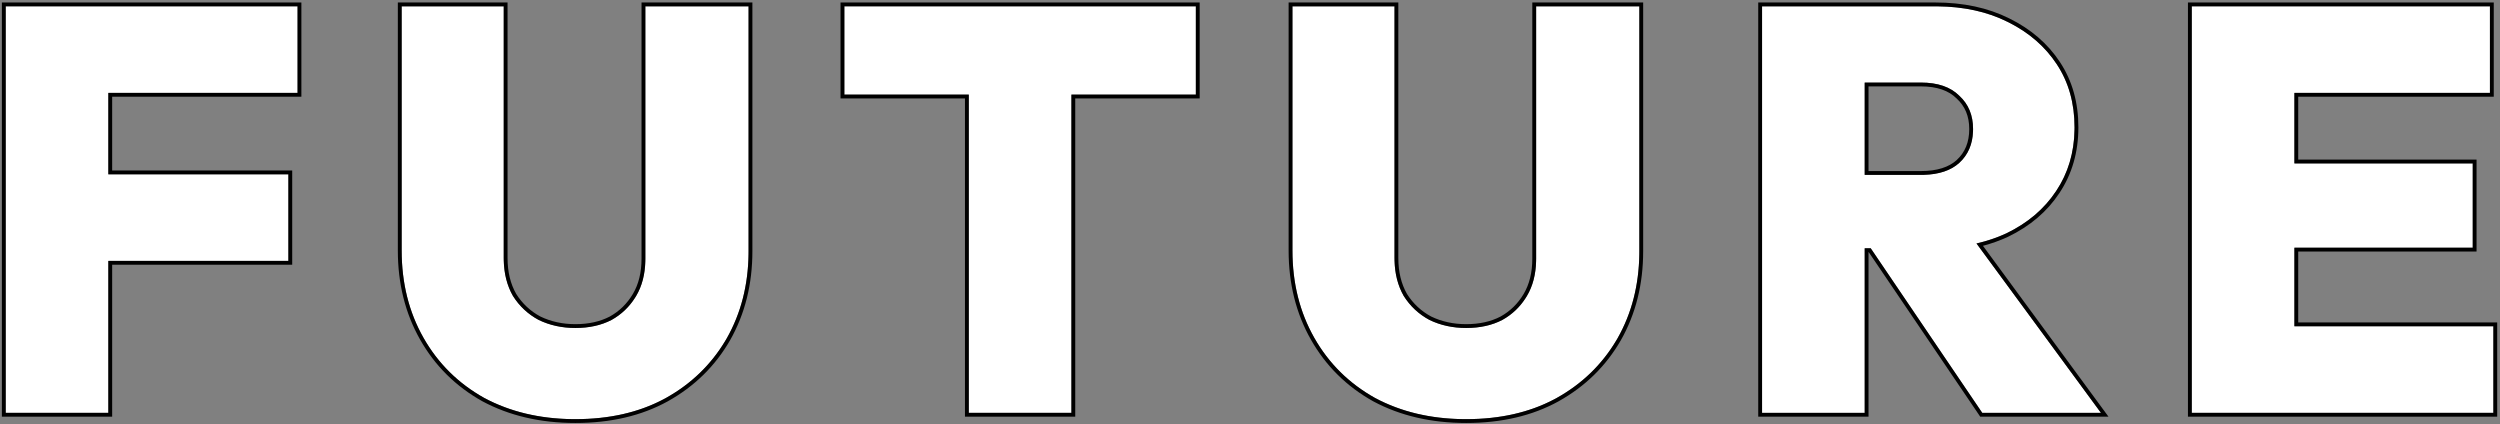 <svg width="654" height="111" viewBox="0 0 654 111" fill="none" xmlns="http://www.w3.org/2000/svg">
<rect x="0" y="0" width="654" height="111" fill="#808080" stroke="none"/>
<path d="M573.366 108V1.65H600.216V108H573.366ZM594.666 108V85.35H652.266V108H594.666ZM594.666 64.8V42.75H646.866V64.8H594.666ZM594.666 24.3V1.65H651.366V24.3H594.666Z" fill="white"/>
<path d="M482.254 64.95V45.75H502.504C506.904 45.75 510.254 44.7 512.554 42.6C514.954 40.4 516.154 37.45 516.154 33.75C516.154 30.15 514.954 27.25 512.554 25.05C510.254 22.75 506.904 21.6 502.504 21.6H482.254V1.65H506.254C513.454 1.65 519.754 3 525.154 5.7C530.654 8.4 534.954 12.1 538.054 16.8C541.154 21.5 542.704 27 542.704 33.3C542.704 39.6 541.104 45.15 537.904 49.95C534.804 54.65 530.454 58.35 524.854 61.05C519.254 63.65 512.704 64.95 505.204 64.95H482.254ZM460.954 108V1.65H487.804V108H460.954ZM518.554 108L487.654 62.4L511.804 56.55L549.604 108H518.554Z" fill="white"/>
<path d="M383.553 109.65C374.553 109.65 366.603 107.8 359.703 104.1C352.903 100.3 347.603 95.05 343.803 88.35C340.003 81.65 338.103 74.05 338.103 65.55V1.65H364.803V67.5C364.803 71.3 365.603 74.6 367.203 77.4C368.903 80.1 371.153 82.2 373.953 83.7C376.853 85.1 380.053 85.8 383.553 85.8C387.153 85.8 390.303 85.1 393.003 83.7C395.703 82.2 397.853 80.1 399.453 77.4C401.053 74.7 401.853 71.45 401.853 67.65V1.65H428.853V65.7C428.853 74.2 426.953 81.8 423.153 88.5C419.353 95.1 414.053 100.3 407.253 104.1C400.553 107.8 392.653 109.65 383.553 109.65Z" fill="white"/>
<path d="M253.434 108V2.4H280.284V108H253.434ZM220.884 24.75V1.65H312.834V24.75H220.884Z" fill="white"/>
<path d="M150.525 109.65C141.525 109.65 133.575 107.8 126.675 104.1C119.875 100.3 114.575 95.05 110.775 88.35C106.975 81.65 105.075 74.05 105.075 65.55V1.65H131.775V67.5C131.775 71.3 132.575 74.6 134.175 77.4C135.875 80.1 138.125 82.2 140.925 83.7C143.825 85.1 147.025 85.8 150.525 85.8C154.125 85.8 157.275 85.1 159.975 83.7C162.675 82.2 164.825 80.1 166.425 77.4C168.025 74.7 168.825 71.45 168.825 67.65V1.65H195.825V65.7C195.825 74.2 193.925 81.8 190.125 88.5C186.325 95.1 181.025 100.3 174.225 104.1C167.525 107.8 159.625 109.65 150.525 109.65Z" fill="white"/>
<path d="M1.491 108V1.65H28.341V108H1.491ZM22.791 68.25V45.6H75.441V68.25H22.791ZM22.791 24.3V1.65H77.841V24.3H22.791Z" fill="white"/>
<path d="M652.266 85.35H600.216V64.8H646.866V42.75H600.216V24.3H651.366V1.65H573.366V108H652.266V85.35ZM652.366 25.3H601.216V41.75H647.866V65.8H601.216V84.35H653.266V109H572.366V0.65H652.366V25.3Z" fill="black"/>
<path d="M542.704 33.3C542.704 27 541.154 21.5 538.054 16.8C535.051 12.247 530.921 8.632 525.666 5.956L525.154 5.7C519.923 3.085 513.847 1.736 506.927 1.654L506.254 1.65V0.65C513.58 0.65 520.038 2.024 525.602 4.806C531.244 7.577 535.683 11.389 538.889 16.249C542.109 21.131 543.704 26.828 543.704 33.3C543.704 39.778 542.056 45.526 538.736 50.505L538.735 50.504C535.526 55.368 531.032 59.182 525.288 61.951L525.281 61.954L525.275 61.957C523.218 62.913 521.039 63.694 518.741 64.305L551.579 109H518.023L488.852 65.95H488.804V109H459.954V0.65H506.254V1.65H460.954V108H487.804V64.95H489.382L518.554 108H549.604L517.052 63.693C519.83 63.055 522.431 62.175 524.854 61.05C530.454 58.35 534.804 54.65 537.904 49.95C541.004 45.3 542.602 39.946 542.699 33.889L542.704 33.3ZM515.154 33.75C515.154 30.397 514.048 27.776 511.878 25.787L511.862 25.773L511.847 25.757C509.793 23.703 506.735 22.6 502.504 22.6H488.804V44.75H502.504V45.75H487.804V21.6H502.504C506.904 21.6 510.254 22.75 512.554 25.05C514.954 27.25 516.154 30.15 516.154 33.75L516.14 34.435C515.999 37.816 514.804 40.537 512.554 42.6C510.397 44.568 507.318 45.614 503.316 45.737L502.504 45.75V44.75C506.757 44.75 509.828 43.735 511.88 41.861C514.043 39.878 515.154 37.211 515.154 33.75Z" fill="black"/>
<path d="M364.803 67.5V1.65H338.103V65.55C338.103 74.05 340.003 81.65 343.803 88.35C347.603 95.05 352.903 100.3 359.703 104.1C366.387 107.684 374.057 109.533 382.712 109.645L383.553 109.65C392.368 109.65 400.058 107.914 406.621 104.441L407.253 104.1C413.84 100.418 419.02 95.423 422.792 89.114L423.152 88.5C426.834 82.009 428.733 74.674 428.848 66.494L428.853 65.7V1.65H401.853V67.65L401.844 68.356C401.75 71.854 400.953 74.869 399.453 77.4L399.146 77.899C397.582 80.36 395.534 82.294 393.003 83.7C390.303 85.1 387.153 85.8 383.553 85.8V84.8C387.019 84.8 390.004 84.126 392.536 82.814C395.069 81.403 397.085 79.434 398.593 76.891C400.084 74.375 400.852 71.309 400.853 67.65V0.65H429.853V65.7C429.853 74.355 427.916 82.128 424.022 88.993L424.02 88.999C420.127 95.759 414.694 101.087 407.74 104.973L407.736 104.976C400.863 108.771 392.79 110.65 383.553 110.65C374.413 110.65 366.296 108.77 359.23 104.981L359.223 104.978L359.215 104.973C352.257 101.085 346.824 95.705 342.933 88.844C339.039 81.978 337.103 74.204 337.103 65.55V0.65H365.803V67.5C365.803 71.15 366.568 74.267 368.062 76.888C369.665 79.427 371.778 81.396 374.41 82.81C377.157 84.131 380.199 84.8 383.553 84.8V85.8C380.053 85.8 376.853 85.1 373.953 83.7C371.153 82.2 368.903 80.1 367.203 77.4C365.703 74.775 364.906 71.711 364.812 68.207L364.803 67.5Z" fill="black"/>
<path d="M312.834 1.65H220.884V24.75H253.434V108H280.283V24.75H312.834V1.65ZM313.834 25.75H281.283V109H252.434V25.75H219.884V0.65H313.834V25.75Z" fill="black"/>
<path d="M131.775 67.5V1.65H105.075V65.55C105.075 74.05 106.976 81.65 110.775 88.35C114.575 95.05 119.876 100.3 126.676 104.1C133.36 107.684 141.03 109.533 149.685 109.645L150.525 109.65C159.341 109.65 167.03 107.914 173.594 104.441L174.226 104.1C180.813 100.418 185.993 95.423 189.765 89.114L190.125 88.5C193.806 82.009 195.705 74.674 195.82 66.494L195.825 65.7V1.65H168.825V67.65L168.816 68.356C168.723 71.854 167.926 74.869 166.426 77.4L166.119 77.899C164.555 80.36 162.507 82.294 159.976 83.7C157.276 85.1 154.125 85.8 150.525 85.8V84.8C153.992 84.8 156.976 84.126 159.509 82.814C162.042 81.403 164.058 79.434 165.565 76.891C167.056 74.375 167.825 71.309 167.825 67.65V0.65H196.825V65.7C196.825 74.355 194.889 82.128 190.995 88.993L190.992 88.999C187.1 95.759 181.667 101.087 174.713 104.973L174.709 104.976C167.835 108.771 159.763 110.65 150.525 110.65C141.385 110.65 133.269 108.77 126.203 104.981L126.195 104.978L126.188 104.973C119.23 101.085 113.797 95.705 109.905 88.844C106.011 81.978 104.075 74.204 104.075 65.55V0.65H132.775V67.5C132.775 71.15 133.541 74.267 135.034 76.888C136.638 79.427 138.75 81.396 141.383 82.81C144.13 84.131 147.172 84.8 150.525 84.8V85.8C147.026 85.8 143.826 85.1 140.926 83.7C138.126 82.2 135.876 80.1 134.176 77.4C132.676 74.775 131.879 71.711 131.785 68.207L131.775 67.5Z" fill="black"/>
<path d="M75.441 45.6H28.341V24.3H77.841V1.65H1.491V108H28.341V68.25H75.441V45.6ZM78.841 25.3H29.341V44.6H76.441V69.25H29.341V109H0.491V0.65H78.841V25.3Z" fill="black"/>
</svg>
